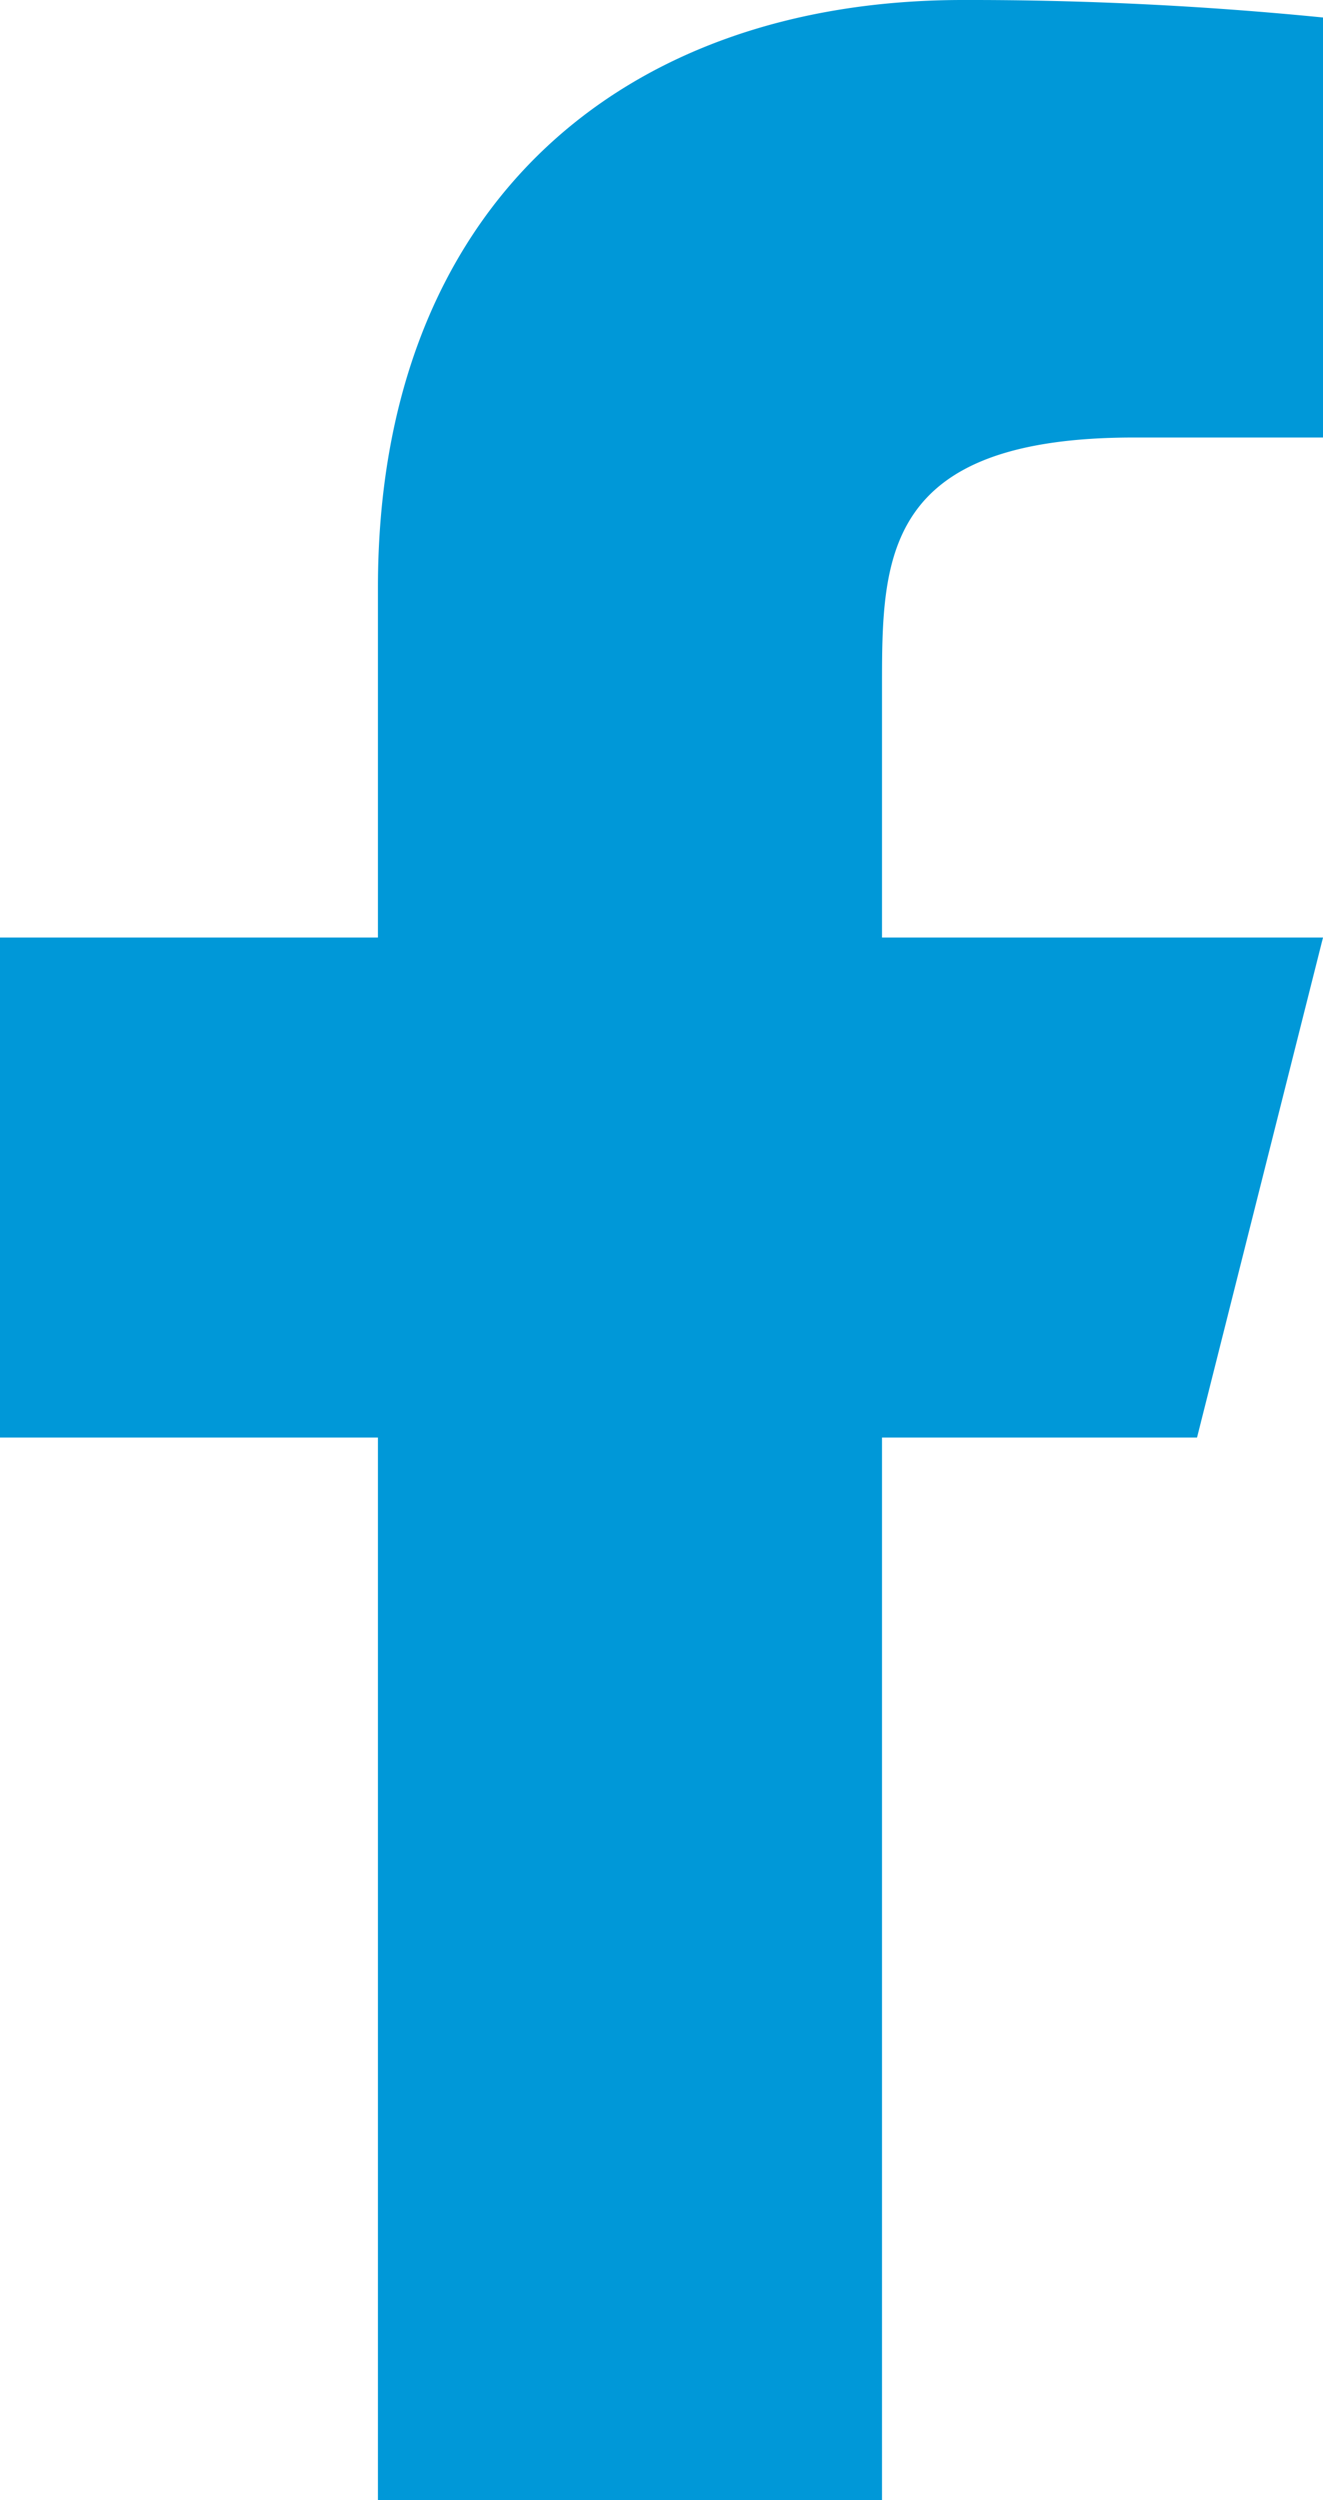 <svg width="9" height="17" viewBox="0 0 9 17" fill="none" xmlns="http://www.w3.org/2000/svg">
    <path d="M6 9.775h2.143L9 6.375H6v-1.7c0-.875 0-1.7 1.714-1.7H9V.119A24.343 24.343 0 0 0 6.551 0c-2.327 0-3.98 1.408-3.98 3.995v2.38H0v3.4h2.571V17H6V9.775z" fill="#0098D8"/>
</svg>
